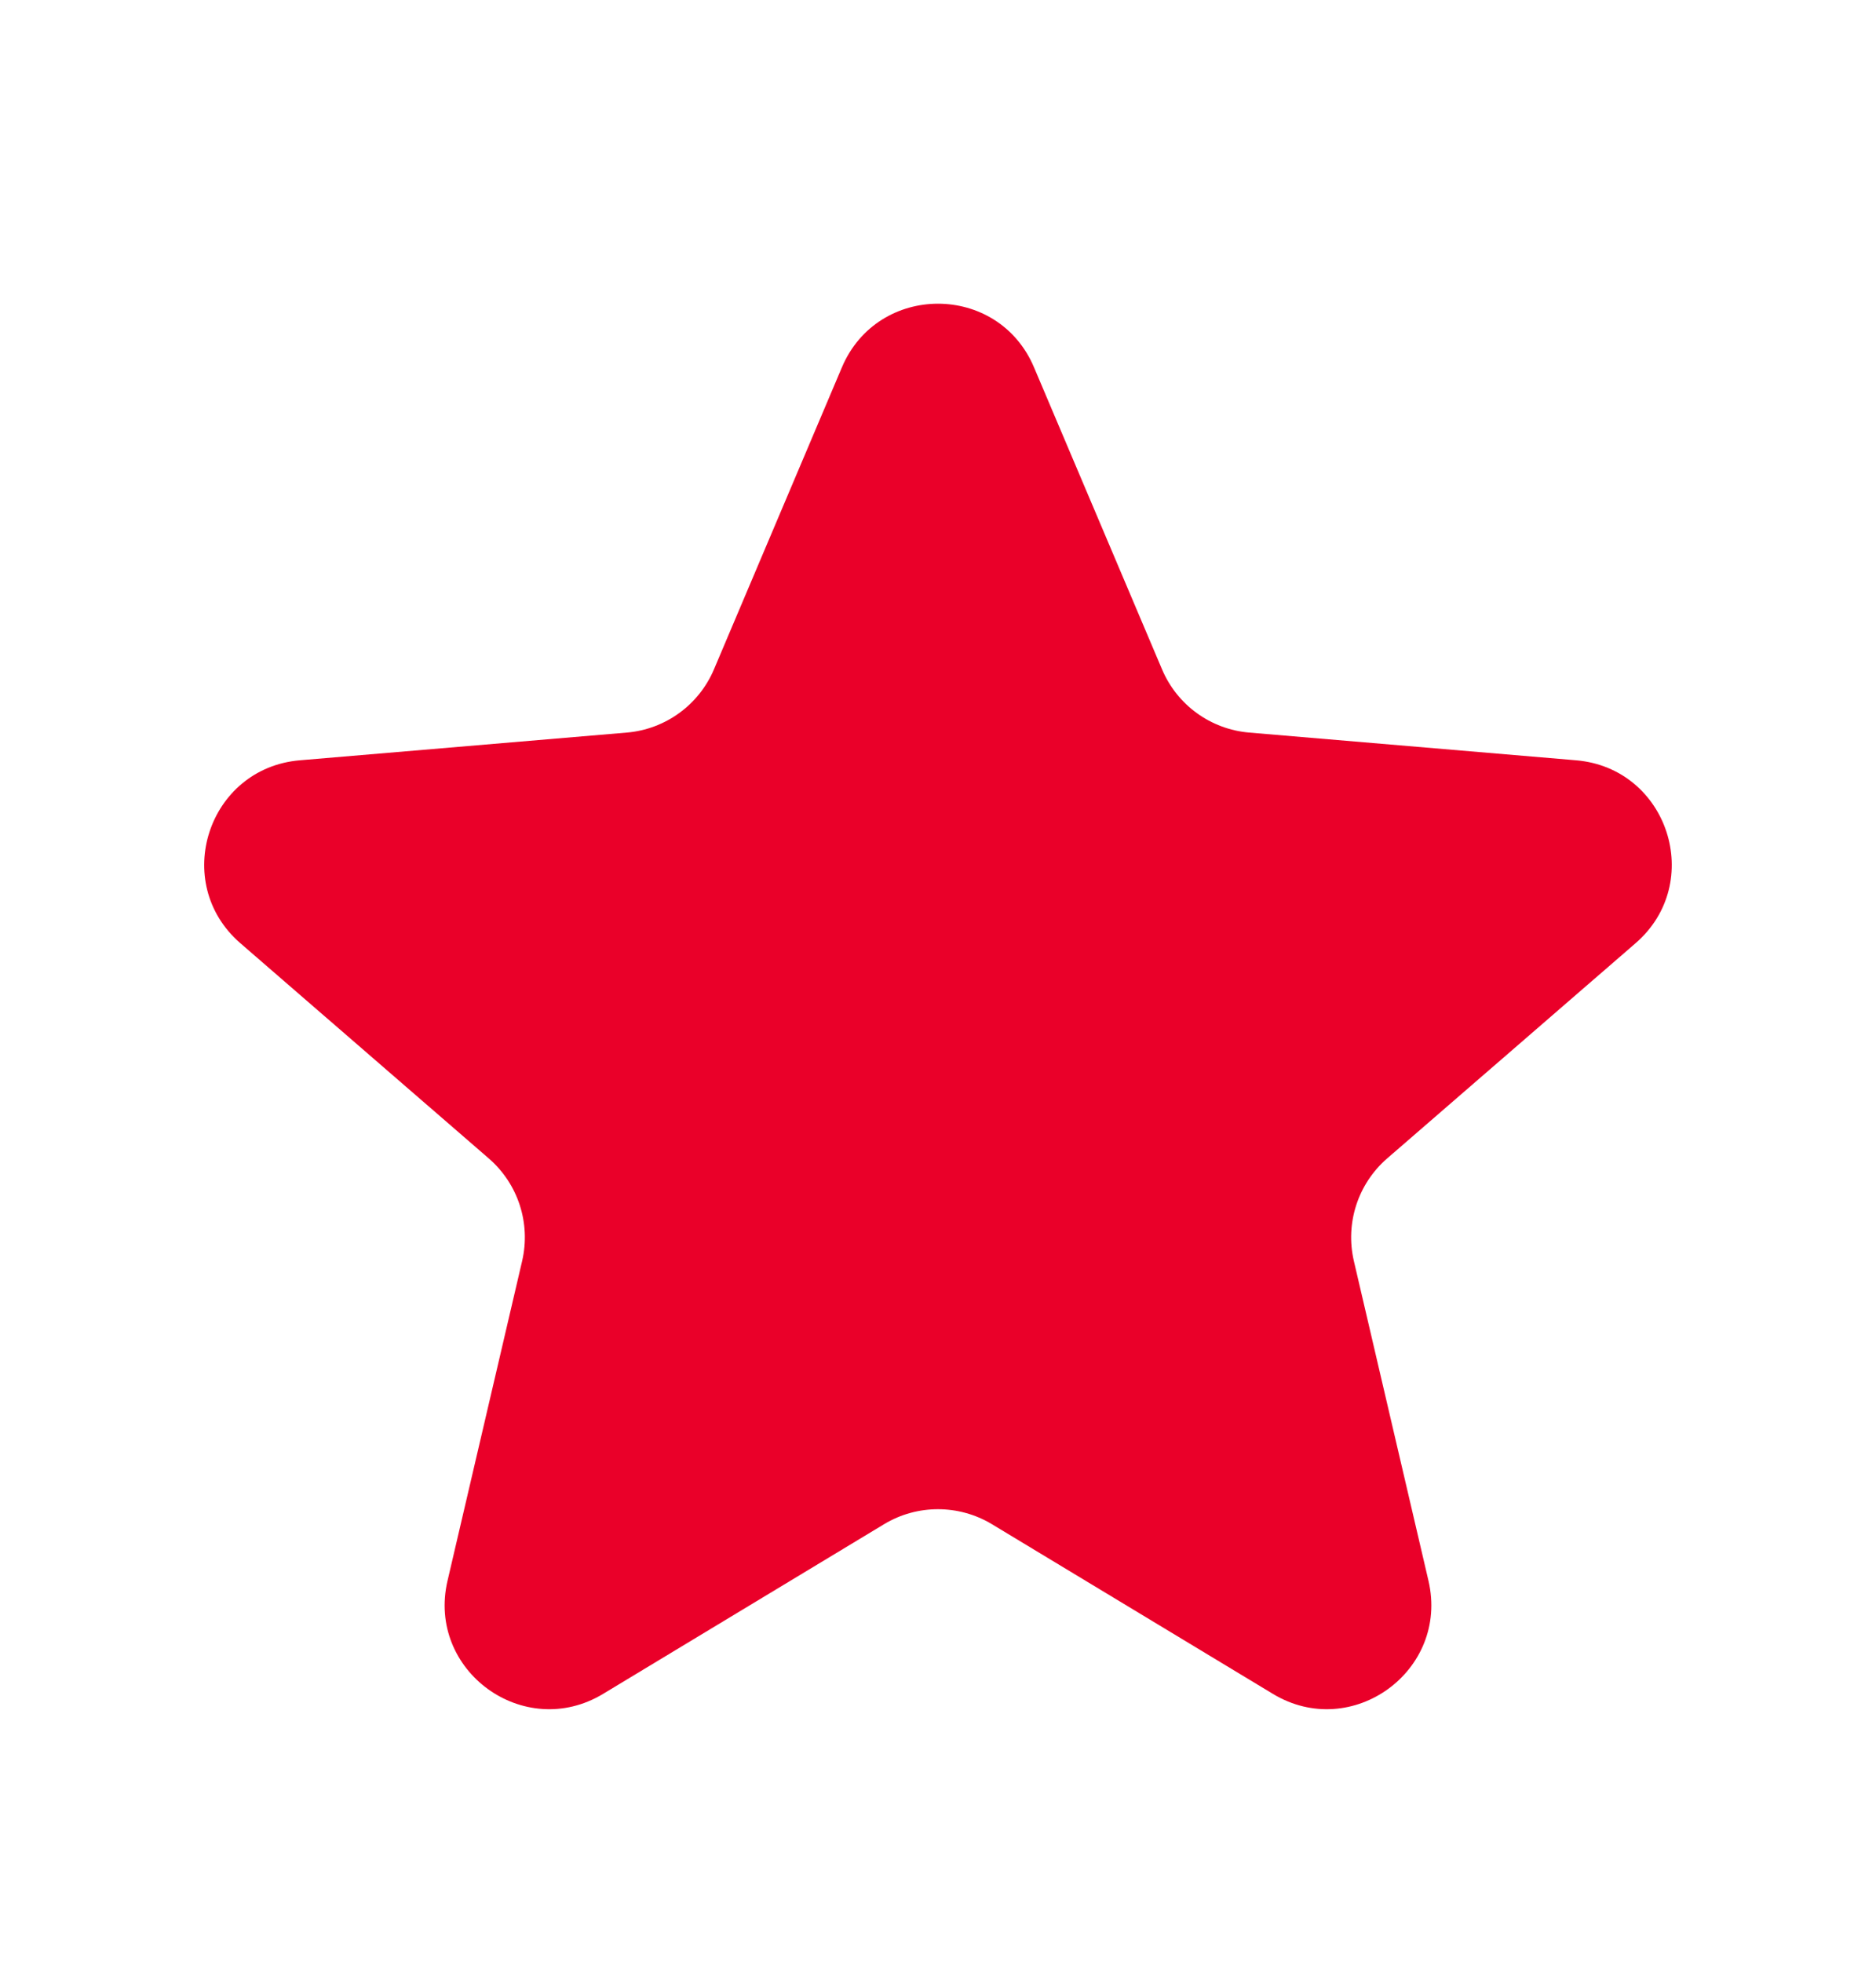 <svg width="22" height="23" viewBox="0 0 22 23" fill="none" xmlns="http://www.w3.org/2000/svg">
<path d="M10.368 17.87C10.756 17.636 11.243 17.636 11.632 17.87L14.928 19.86C15.854 20.419 16.997 19.588 16.752 18.534L15.877 14.785C15.774 14.342 15.924 13.88 16.267 13.582L19.181 11.058C19.999 10.349 19.562 9.006 18.483 8.914L14.65 8.589C14.197 8.551 13.804 8.265 13.627 7.847L12.126 4.307C11.705 3.312 10.295 3.312 9.873 4.307L8.373 7.847C8.196 8.265 7.802 8.551 7.35 8.589L3.516 8.914C2.438 9.006 2.001 10.349 2.818 11.058L5.732 13.582C6.076 13.88 6.226 14.342 6.123 14.785L5.248 18.534C5.002 19.588 6.145 20.419 7.072 19.86L10.368 17.87Z" fill="#ea0029"/>
</svg>
